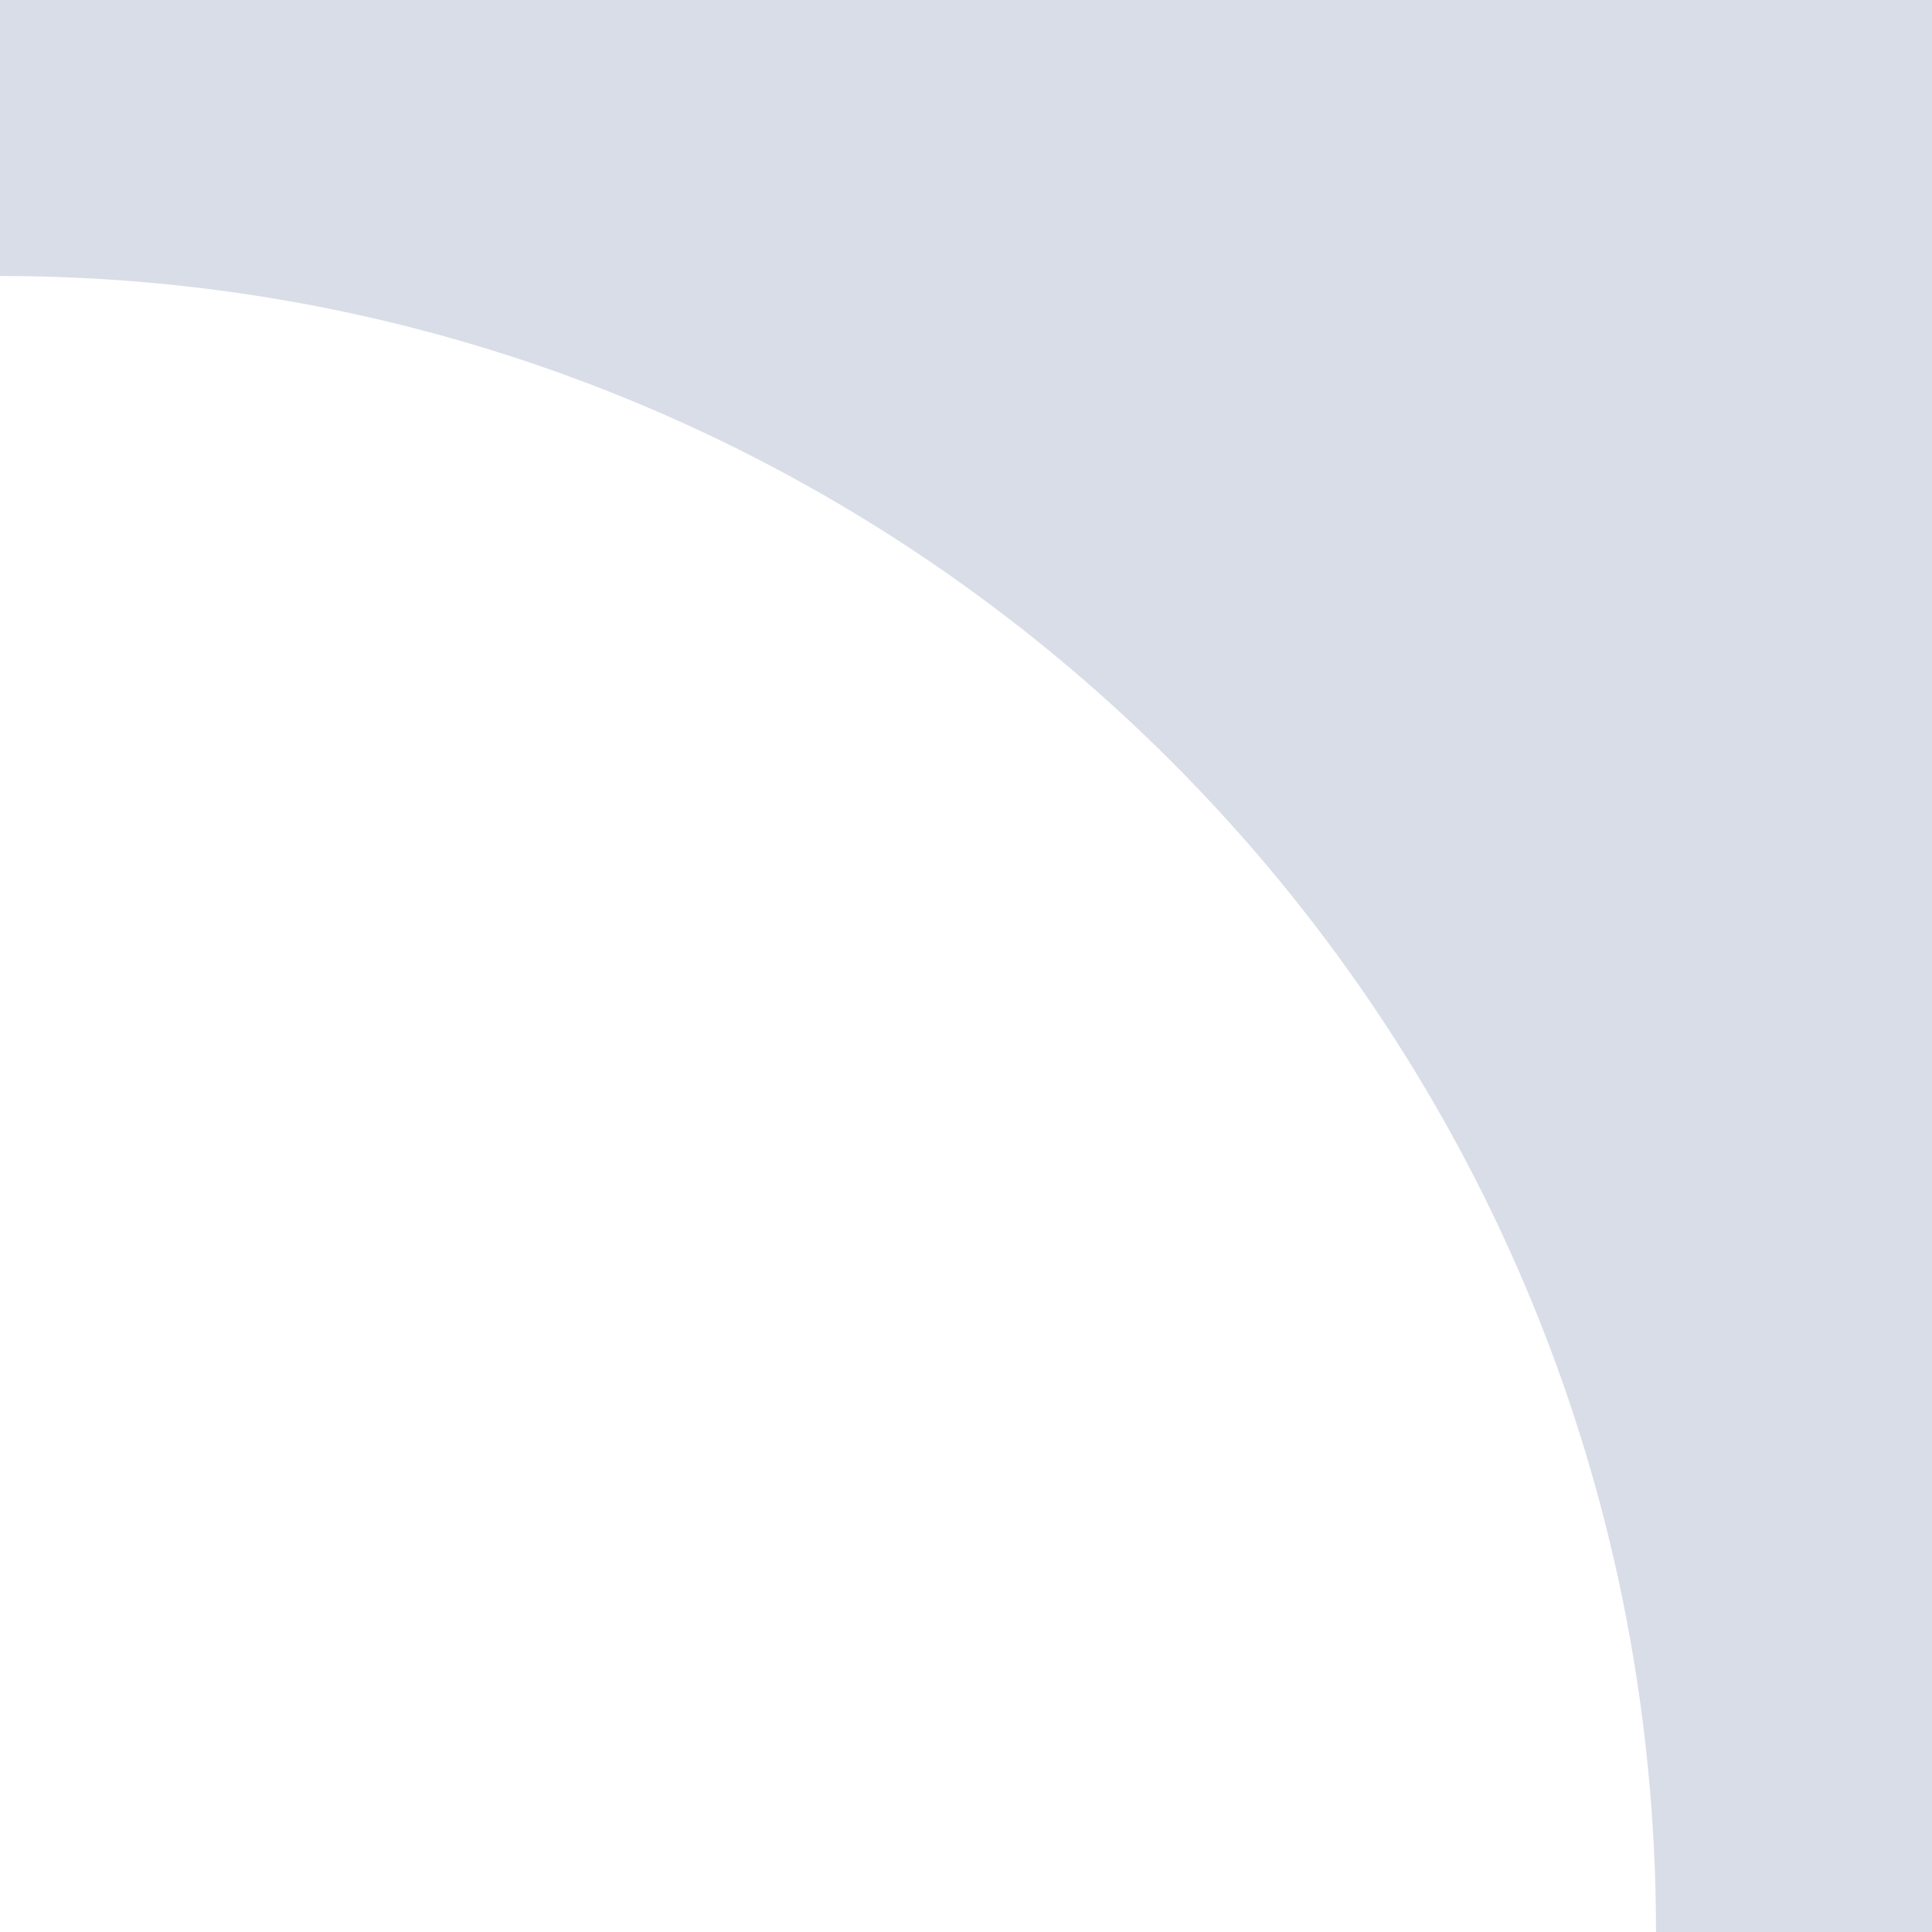 <?xml version="1.0" encoding="UTF-8"?> <svg xmlns="http://www.w3.org/2000/svg" width="28" height="28" viewBox="0 0 28 28" fill="none"><path d="M0 0H28V28H24C24 14.745 13.255 4 0 4V0Z" fill="#D9DDE7"></path></svg> 